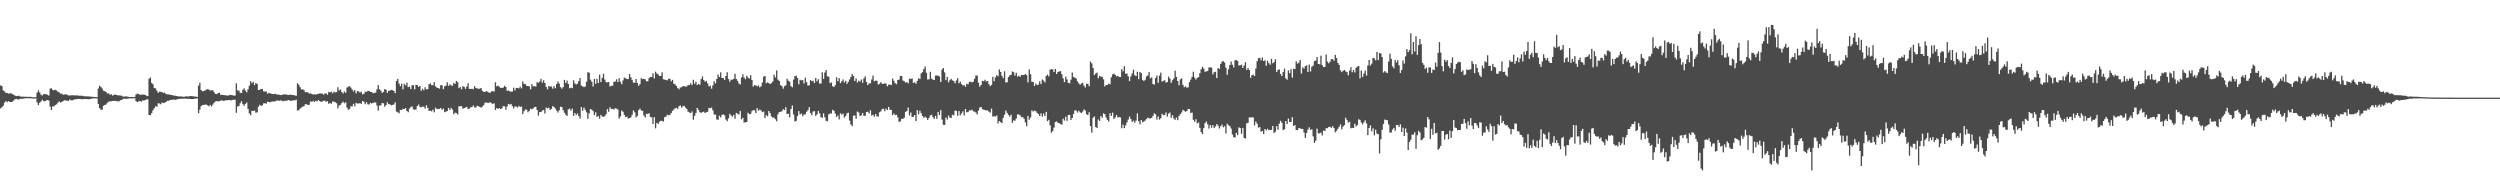 <?xml version="1.0" encoding="UTF-8"?>
<svg xmlns="http://www.w3.org/2000/svg" width="1920" height="150">
  <path d="M0 65.561h1v17.743H0zM1 66.158h1v16.188H1zM2 69.407h1v11.841H2zM3 70.185h1v8.686H3zM4 71.338h1v6.304H4zM5 71.365h1v7.149H5zM6 71.962h1v5.639H6zM7 71.731h1v6.572H7zM8 71.570h1v6.800H8zM9 72.297h1v5.813H9zM10 72.683h1v4.504H10zM11 73.409h1v2.880H11zM12 73.808h1v2.066H12zM13 73.682h1v2.703H13zM14 73.475h1v2.931H14zM15 74.084h1v1.816H15zM16 74.256h1v1.636H16zM17 74.202h1v1.670H17zM18 74.310h1v1.238H18zM19 74.278h1v1.219H19zM20 74.301h1v1.117H20zM21 74.423h1v1.045H21zM22 74.276h1v1.195H22zM23 74.400h1v1.108H23zM24 74.569h1v1.000H24zM25 74.759h1v1.000H25zM26 74.683h1v1.000H26zM27 74.592h1v1.000H27zM28 71.186h1v7.499H28zM29 69.422h1v11.334H29zM30 70.968h1v7.951H30zM31 72.637h1v5.311H31zM32 73.369h1v3.228H32zM33 72.270h1v5.326H33zM34 72.227h1v5.580H34zM35 72.336h1v4.821H35zM36 72.738h1v4.058H36zM37 73.409h1v3.778H37zM38 68.127h1v13.768H38zM39 67.762h1v16.702H39zM40 69.078h1v12.661H40zM41 69.315h1v12.400H41zM42 68.990h1v11.653H42zM43 69.475h1v10.666H43zM44 70.455h1v8.417H44zM45 70.947h1v6.934H45zM46 71.869h1v6.938H46zM47 71.896h1v6.378H47zM48 72.734h1v4.859H48zM49 72.601h1v4.403H49zM50 72.360h1v4.810H50zM51 72.724h1v4.610H51zM52 73.325h1v4.219H52zM53 73.277h1v3.186H53zM54 73.278h1v3.739H54zM55 73.175h1v3.869H55zM56 73.182h1v3.544H56zM57 73.367h1v2.821H57zM58 73.166h1v3.052H58zM59 73.313h1v2.742H59zM60 73.486h1v2.485H60zM61 73.596h1v2.380H61zM62 73.473h1v2.751H62zM63 73.582h1v2.655H63zM64 73.909h1v2.137H64zM65 73.937h1v2.142H65zM66 74.024h1v2.029H66zM67 73.967h1v2.280H67zM68 74.107h1v2.141H68zM69 74.165h1v1.815H69zM70 74.309h1v1.412H70zM71 74.348h1v1.225H71zM72 74.477h1v1.057H72zM73 74.560h1v1.000H73zM74 74.618h1v1.000H74zM75 67.997h1v11.803H75zM76 65.788h1v17.261H76zM77 66.750h1v17.532H77zM78 67.949h1v16.255H78zM79 69.701h1v11.603H79zM80 70.017h1v10.623H80zM81 70.674h1v9.489H81zM82 71.807h1v6.995H82zM83 71.673h1v6.540H83zM84 72.726h1v4.911H84zM85 72.398h1v5.461H85zM86 73.404h1v4.106H86zM87 72.832h1v4.684H87zM88 72.588h1v4.799H88zM89 72.908h1v4.785H89zM90 73.220h1v4.601H90zM91 73.287h1v4.556H91zM92 73.350h1v3.610H92zM93 73.453h1v3.337H93zM94 74.122h1v1.828H94zM95 74.177h1v1.553H95zM96 73.980h1v1.942H96zM97 74.069h1v1.745H97zM98 74.327h1v1.381H98zM99 74.529h1v1.000H99zM100 74.488h1v1.053H100zM101 74.420h1v1.123H101zM102 74.581h1v1.004H102zM103 74.397h1v1.083H103zM104 72.525h1v5.269H104zM105 71.847h1v6.575H105zM106 72.173h1v5.636H106zM107 72.834h1v4.719H107zM108 72.687h1v5.393H108zM109 72.614h1v4.587H109zM110 72.723h1v4.494H110zM111 72.853h1v4.050H111zM112 73.558h1v2.725H112zM113 73.823h1v2.480H113zM114 60.489h1v27.829H114zM115 59.505h1v28.976H115zM116 63.695h1v23.244H116zM117 64.645h1v20.020H117zM118 67.518h1v15.601H118zM119 67.897h1v13.784H119zM120 69.639h1v12.273H120zM121 71.254h1v8.042H121zM122 70.421h1v9.082H122zM123 70.523h1v9.548H123zM124 70.789h1v7.966H124zM125 71.394h1v7.747H125zM126 71.094h1v7.828H126zM127 72.249h1v6.028H127zM128 72.492h1v4.946H128zM129 72.497h1v4.926H129zM130 72.692h1v4.150H130zM131 72.895h1v3.865H131zM132 73.102h1v3.411H132zM133 73.426h1v3.048H133zM134 73.492h1v3.161H134zM135 73.671h1v2.802H135zM136 73.915h1v2.146H136zM137 74.075h1v1.936H137zM138 74.049h1v1.773H138zM139 74.021h1v1.763H139zM140 74.336h1v1.521H140zM141 74.270h1v1.442H141zM142 74.033h1v1.695H142zM143 73.982h1v1.910H143zM144 74.135h1v1.757H144zM145 73.912h1v2.040H145zM146 73.652h1v2.412H146zM147 73.875h1v2.173H147zM148 74.004h1v2.010H148zM149 74.151h1v1.662H149zM150 74.172h1v1.519H150zM151 74.449h1v1.130H151zM152 65.783h1v21.214H152zM153 63.554h1v20.612H153zM154 69.240h1v12.326H154zM155 70.068h1v10.580H155zM156 69.935h1v10.676H156zM157 69.415h1v10.911H157zM158 68.823h1v11.570H158zM159 68.462h1v12.433H159zM160 68.845h1v12.855H160zM161 69.575h1v10.995H161zM162 69.269h1v12.492H162zM163 69.301h1v10.965H163zM164 70.908h1v7.868H164zM165 72.135h1v5.824H165zM166 72.301h1v5.300H166zM167 71.515h1v6.419H167zM168 71.241h1v6.430H168zM169 72.801h1v4.482H169zM170 72.803h1v4.222H170zM171 72.960h1v4.564H171zM172 73.039h1v4.309H172zM173 73.216h1v3.710H173zM174 73.440h1v3.591H174zM175 73.361h1v3.456H175zM176 72.880h1v3.978H176zM177 73.020h1v4.097H177zM178 73.121h1v3.558H178zM179 73.413h1v3.232H179zM180 73.404h1v3.188H180zM181 64.012h1v22.596H181zM182 69.420h1v12.383H182zM183 69.612h1v11.868H183zM184 71.211h1v8.051H184zM185 71.481h1v6.253H185zM186 68.980h1v11.067H186zM187 67.842h1v13.421H187zM188 69.576h1v10.173H188zM189 70.859h1v7.899H189zM190 68.578h1v15.049H190zM191 65.798h1v21.327H191zM192 62.426h1v26.106H192zM193 63.951h1v21.080H193zM194 62.829h1v22.489H194zM195 65.445h1v19.450H195zM196 63.750h1v22.815H196zM197 64.534h1v21.723H197zM198 69.148h1v12.836H198zM199 69.033h1v11.477H199zM200 68.365h1v13.015H200zM201 68.307h1v12.518H201zM202 70.171h1v9.190H202zM203 70.296h1v9.017H203zM204 70.280h1v9.292H204zM205 71.930h1v6.134H205zM206 71.287h1v7.015H206zM207 71.753h1v6.802H207zM208 71.995h1v6.085H208zM209 72.237h1v5.663H209zM210 72.288h1v5.704H210zM211 71.977h1v5.755H211zM212 72.540h1v4.715H212zM213 72.658h1v4.448H213zM214 72.749h1v4.699H214zM215 73.028h1v4.047H215zM216 72.960h1v4.416H216zM217 72.470h1v5.419H217zM218 72.586h1v4.737H218zM219 72.419h1v5.036H219zM220 72.808h1v4.458H220zM221 73.002h1v3.812H221zM222 72.632h1v4.532H222zM223 72.801h1v4.766H223zM224 72.942h1v4.174H224zM225 72.990h1v4.100H225zM226 73.329h1v3.662H226zM227 73.565h1v2.941H227zM228 63.929h1v20.953H228zM229 65.021h1v19.718H229zM230 66.978h1v16.466H230zM231 68.719h1v13.840H231zM232 68.531h1v13.476H232zM233 69.287h1v12.132H233zM234 70.826h1v9.189H234zM235 70.673h1v9.392H235zM236 71.066h1v9.564H236zM237 71.797h1v8.628H237zM238 71.751h1v6.050H238zM239 72.132h1v6.090H239zM240 72.714h1v4.748H240zM241 72.340h1v5.930H241zM242 72.727h1v4.643H242zM243 72.304h1v5.686H243zM244 72.023h1v4.836H244zM245 71.777h1v5.858H245zM246 71.799h1v6.403H246zM247 71.860h1v6.105H247zM248 72.761h1v4.595H248zM249 71.803h1v5.546H249zM250 71.749h1v6.538H250zM251 72.719h1v4.857H251zM252 70.536h1v9.173H252zM253 70.919h1v8.174H253zM254 70.455h1v9.276H254zM255 71.626h1v6.284H255zM256 70.413h1v7.720H256zM257 70.983h1v7.506H257zM258 70.770h1v8.548H258zM259 67.015h1v16.243H259zM260 69.419h1v11.692H260zM261 68.698h1v11.786H261zM262 70.603h1v8.555H262zM263 71.763h1v6.315H263zM264 70.309h1v9.055H264zM265 71.271h1v7.244H265zM266 67.276h1v15.374H266zM267 66.579h1v17.733H267zM268 66.142h1v17.522H268zM269 67.313h1v14.279H269zM270 68.793h1v12.979H270zM271 70.252h1v9.483H271zM272 69.173h1v12.496H272zM273 71.733h1v7.261H273zM274 69.952h1v9.543H274zM275 70.170h1v9.342H275zM276 71.169h1v8.019H276zM277 70.352h1v9.409H277zM278 72.470h1v5.098H278zM279 71.965h1v6.264H279zM280 70.341h1v9.721H280zM281 70.562h1v7.986H281zM282 69.960h1v10.178H282zM283 69.795h1v10.489H283zM284 70.594h1v8.383H284zM285 70.613h1v8.906H285zM286 71.618h1v7.405H286zM287 71.302h1v7.361H287zM288 71.122h1v7.585H288zM289 68.646h1v12.428H289zM290 65.330h1v19.648H290zM291 68.616h1v12.543H291zM292 69.580h1v11.281H292zM293 71.336h1v7.707H293zM294 70.552h1v8.808H294zM295 68.346h1v13.668H295zM296 68.960h1v11.716H296zM297 71.306h1v7.269H297zM298 69.668h1v10.330H298zM299 69.609h1v10.568H299zM300 68.945h1v11.989H300zM301 69.273h1v11.258H301zM302 69.818h1v10.483H302zM303 71.514h1v7.110H303zM304 62.150h1v23.546H304zM305 60.581h1v25.708H305zM306 64.178h1v22.822H306zM307 66.134h1v18.241H307zM308 64.225h1v20.300H308zM309 68.612h1v14.929H309zM310 64.344h1v19.492H310zM311 65.558h1v17.464H311zM312 63.458h1v21.788H312zM313 66.908h1v19.316H313zM314 66.441h1v16.949H314zM315 68.392h1v13.906H315zM316 65.424h1v16.224H316zM317 65.457h1v18.483H317zM318 68.604h1v15.672H318zM319 65.136h1v18.955H319zM320 65.377h1v16.066H320zM321 66.752h1v13.545H321zM322 66.058h1v16.022H322zM323 69.711h1v12.723H323zM324 68.205h1v13.669H324zM325 69.319h1v12.653H325zM326 66.949h1v16.487H326zM327 68.586h1v12.216H327zM328 68.463h1v14.387H328zM329 64.765h1v20.453H329zM330 63.952h1v20.968H330zM331 65.399h1v20.145H331zM332 65.417h1v18.866H332zM333 63.090h1v23.176H333zM334 66.320h1v16.399H334zM335 67.273h1v16.366H335zM336 67.594h1v16.216H336zM337 68.130h1v15.493H337zM338 65.453h1v17.477H338zM339 65.478h1v18.798H339zM340 68.436h1v14.987H340zM341 66.318h1v19.844H341zM342 65.724h1v20.009H342zM343 63.182h1v22.100H343zM344 65.934h1v16.958H344zM345 64.757h1v19.703H345zM346 65.680h1v17.155H346zM347 65.808h1v18.359H347zM348 63.660h1v24.055H348zM349 64.467h1v22.065H349zM350 62.169h1v24.690H350zM351 63.075h1v24.824H351zM352 67.689h1v13.943H352zM353 66.802h1v14.826H353zM354 68.579h1v12.929H354zM355 66.172h1v17.325H355zM356 66.692h1v16.235H356zM357 68.180h1v14.438H357zM358 66.478h1v15.529H358zM359 63.933h1v19.900H359zM360 68.236h1v15.166H360zM361 68.343h1v14.111H361zM362 68.092h1v14.112H362zM363 68.534h1v12.452H363zM364 66.178h1v16.304H364zM365 67.568h1v15.040H365zM366 67.956h1v13.317H366zM367 68.190h1v13.427H367zM368 68.168h1v13.995H368zM369 67.526h1v15.173H369zM370 69.791h1v12.085H370zM371 70.478h1v10.294H371zM372 70.675h1v8.129H372zM373 70.005h1v8.743H373zM374 70.383h1v8.563H374zM375 71.157h1v7.837H375zM376 71.209h1v7.220H376zM377 70.187h1v9.026H377zM378 70.015h1v9.929H378zM379 70.302h1v9.031H379zM380 63.177h1v21.267H380zM381 66.265h1v16.799H381zM382 65.810h1v17.791H382zM383 66.658h1v16.270H383zM384 67.541h1v16.226H384zM385 67.464h1v15.746H385zM386 67.256h1v14.287H386zM387 65.889h1v15.779H387zM388 66.818h1v17.456H388zM389 69.823h1v11.983H389zM390 69.446h1v10.388H390zM391 70.132h1v10.237H391zM392 70.381h1v9.443H392zM393 70.276h1v11.241H393zM394 67.353h1v15.962H394zM395 69.452h1v12.194H395zM396 67.541h1v14.399H396zM397 67.508h1v15.058H397zM398 67.845h1v13.469H398zM399 66.532h1v15.599H399zM400 67.905h1v13.968H400zM401 62.590h1v25.007H401zM402 64.409h1v21.063H402zM403 64.664h1v19.423H403zM404 65.971h1v18.299H404zM405 66.086h1v20.124H405zM406 66.324h1v18.861H406zM407 68.645h1v14.863H407zM408 64.684h1v19.298H408zM409 66.370h1v16.942H409zM410 66.083h1v16.257H410zM411 66.536h1v15.502H411zM412 63.078h1v21.394H412zM413 63.567h1v25.219H413zM414 62.685h1v23.373H414zM415 60.499h1v25.583H415zM416 63.428h1v21.533H416zM417 61.643h1v22.784H417zM418 63.725h1v23.480H418zM419 66.725h1v15.913H419zM420 68.577h1v14.658H420zM421 66.029h1v16.733H421zM422 66.602h1v17.835H422zM423 66.410h1v17.185H423zM424 68.098h1v13.399H424zM425 66.163h1v16.008H425zM426 67.771h1v15.639H426zM427 64.574h1v20.352H427zM428 62.588h1v23.834H428zM429 64.155h1v20.626H429zM430 66.921h1v15.038H430zM431 68.046h1v14.145H431zM432 66.969h1v17.573H432zM433 61.332h1v25.251H433zM434 63.808h1v24.241H434zM435 61.902h1v27.192H435zM436 64.568h1v19.453H436zM437 67.800h1v15.595H437zM438 67.309h1v17.661H438zM439 67.664h1v15.729H439zM440 61.716h1v27.282H440zM441 64.024h1v22.784H441zM442 64.850h1v23.591H442zM443 64.374h1v22.817H443zM444 62.363h1v26.786H444zM445 59.963h1v31.139H445zM446 65.742h1v16.556H446zM447 66.357h1v18.733H447zM448 66.904h1v15.712H448zM449 66.462h1v17.854H449zM450 62.709h1v23.559H450zM451 55.439h1v35.815H451zM452 55.847h1v31.225H452zM453 61.110h1v22.589H453zM454 62.773h1v21.489H454zM455 66.454h1v18.885H455zM456 60.603h1v27.777H456zM457 64.412h1v21.844H457zM458 60.539h1v29.275H458zM459 63.746h1v25.264H459zM460 57.227h1v33.957H460zM461 62.957h1v25.316H461zM462 59.773h1v29.753H462zM463 56.642h1v33.062H463zM464 61.069h1v28.170H464zM465 63.099h1v24.593H465zM466 63.271h1v20.494H466zM467 62.991h1v22.893H467zM468 66.421h1v15.964H468zM469 65.771h1v17.980H469zM470 65.860h1v17.698H470zM471 62.840h1v21.268H471zM472 62.638h1v20.485H472zM473 60.854h1v22.571H473zM474 62.957h1v21.122H474zM475 60.113h1v30.991H475zM476 62.802h1v26.699H476zM477 64.686h1v20.236H477zM478 61.766h1v24.076H478zM479 59.588h1v28.684H479zM480 60.128h1v29.765H480zM481 60.724h1v28.793H481zM482 60.759h1v30.399H482zM483 56.775h1v33.860H483zM484 59.363h1v30.799H484zM485 61.289h1v26.869H485zM486 63.462h1v21.301H486zM487 63.583h1v22.717H487zM488 60.683h1v29.545H488zM489 63.740h1v25.213H489zM490 65.911h1v18.712H490zM491 64.590h1v18.842H491zM492 60.003h1v24.775H492zM493 60.754h1v24.447H493zM494 60.540h1v28.202H494zM495 60.902h1v29.308H495zM496 62.459h1v24.996H496zM497 62.346h1v25.168H497zM498 60.040h1v26.899H498zM499 59.074h1v30.731H499zM500 59.112h1v31.020H500zM501 56.261h1v39.041H501zM502 60.281h1v29.661H502zM503 55.030h1v43.543H503zM504 56.450h1v37.911H504zM505 57.142h1v38.013H505zM506 58.416h1v35.075H506zM507 58.284h1v34.437H507zM508 55.609h1v37.215H508zM509 60.853h1v32.544H509zM510 61.157h1v28.811H510zM511 61.393h1v28.144H511zM512 61.722h1v26.381H512zM513 60.495h1v28.112H513zM514 60.424h1v27.779H514zM515 62.474h1v24.387H515zM516 61.332h1v23.863H516zM517 64.245h1v19.819H517zM518 64.814h1v18.399H518zM519 66.035h1v16.758H519zM520 67.616h1v15.979H520zM521 68.576h1v12.977H521zM522 67.186h1v13.797H522zM523 67.000h1v15.677H523zM524 66.108h1v15.436H524zM525 66.182h1v15.147H525zM526 66.620h1v16.090H526zM527 66.328h1v17.442H527zM528 65.213h1v20.549H528zM529 65.390h1v20.996H529zM530 63.953h1v22.916H530zM531 65.376h1v20.155H531zM532 61.230h1v30.731H532zM533 64.319h1v24.638H533zM534 62.744h1v24.012H534zM535 65.312h1v17.577H535zM536 64.382h1v20.024H536zM537 65.100h1v21.112H537zM538 60.721h1v25.979H538zM539 58.697h1v27.368H539zM540 61.444h1v24.320H540zM541 62.785h1v24.046H541zM542 62.110h1v24.001H542zM543 64.025h1v21.836H543zM544 66.355h1v16.512H544zM545 65.790h1v17.408H545zM546 68.083h1v14.482H546zM547 65.568h1v19.202H547zM548 62.374h1v25.586H548zM549 64.071h1v23.964H549zM550 60.633h1v31.055H550zM551 57.223h1v34.817H551zM552 59.210h1v29.601H552zM553 55.544h1v34.677H553zM554 59.903h1v28.390H554zM555 59.922h1v27.876H555zM556 61.385h1v27.166H556zM557 58.346h1v33.496H557zM558 55.514h1v37.566H558zM559 60.746h1v30.186H559zM560 62.792h1v24.605H560zM561 61.125h1v27.561H561zM562 61.226h1v28.414H562zM563 60.488h1v27.716H563zM564 56.696h1v34.495H564zM565 60.684h1v26.025H565zM566 62.119h1v25.232H566zM567 64.105h1v23.798H567zM568 64.883h1v20.318H568zM569 59.553h1v32.157H569zM570 57.083h1v33.328H570zM571 59.548h1v34.501H571zM572 60.898h1v33.052H572zM573 58.147h1v35.562H573zM574 59.667h1v26.906H574zM575 60.293h1v27.416H575zM576 57.825h1v29.655H576zM577 61.352h1v24.035H577zM578 66.535h1v17.989H578zM579 65.366h1v19.348H579zM580 65.650h1v21.139H580zM581 66.326h1v16.672H581zM582 65.638h1v19.398H582zM583 67.140h1v17.043H583zM584 66.250h1v18.585H584zM585 63.336h1v22.823H585zM586 58.809h1v26.839H586zM587 58.321h1v32.350H587zM588 63.968h1v24.467H588zM589 63.186h1v26.176H589zM590 63.865h1v21.363H590zM591 64.540h1v22.348H591zM592 63.863h1v25.567H592zM593 62.540h1v27.786H593zM594 57.368h1v32.962H594zM595 59.460h1v32.125H595zM596 54.051h1v39.111H596zM597 61.206h1v26.617H597zM598 62.151h1v23.899H598zM599 65.395h1v20.405H599zM600 66.141h1v19.371H600zM601 68.094h1v15.752H601zM602 66.207h1v18.308H602zM603 65.574h1v16.739H603zM604 60.535h1v27.013H604zM605 62.006h1v25.358H605zM606 62.720h1v27.372H606zM607 66.144h1v17.594H607zM608 67.073h1v13.950H608zM609 61.121h1v26.767H609zM610 58.537h1v34.761H610zM611 58.058h1v34.759H611zM612 59.902h1v29.229H612zM613 64.691h1v20.656H613zM614 61.311h1v26.567H614zM615 61.752h1v25.418H615zM616 61.495h1v27.708H616zM617 64.101h1v23.785H617zM618 59.680h1v28.209H618zM619 63.075h1v22.812H619zM620 65.683h1v18.929H620zM621 65.482h1v16.775H621zM622 61.495h1v25.326H622zM623 62.397h1v26.081H623zM624 62.022h1v23.613H624zM625 63.804h1v21.605H625zM626 59.877h1v29.123H626zM627 62.479h1v25.307H627zM628 60.895h1v24.278H628zM629 64.139h1v22.948H629zM630 64.177h1v25.731H630zM631 55.567h1v34.959H631zM632 60.605h1v26.465H632zM633 55.695h1v34.369H633zM634 53.825h1v38.946H634zM635 58.613h1v34.589H635zM636 58.932h1v28.941H636zM637 63.837h1v23.265H637zM638 63.318h1v23.947H638zM639 66.179h1v18.145H639zM640 66.882h1v18.237H640zM641 65.441h1v21.834H641zM642 59.340h1v30.442H642zM643 62.341h1v26.379H643zM644 60.009h1v31.683H644zM645 63.844h1v23.171H645zM646 62.390h1v25.627H646zM647 61.044h1v26.222H647zM648 63.282h1v27.085H648zM649 61.990h1v27.072H649zM650 64.389h1v22.662H650zM651 62.799h1v23.731H651zM652 61.016h1v31.604H652zM653 59.052h1v36.508H653zM654 56.795h1v40.064H654zM655 58.330h1v30.498H655zM656 62.145h1v26.595H656zM657 60.265h1v31.026H657zM658 63.438h1v22.211H658zM659 61.935h1v24.413H659zM660 62.727h1v26.278H660zM661 61.029h1v27.532H661zM662 63.620h1v23.190H662zM663 60.139h1v28.857H663zM664 58.642h1v30.244H664zM665 63.025h1v23.021H665zM666 65.346h1v20.453H666zM667 64.036h1v23.101H667zM668 63.961h1v20.708H668zM669 61.024h1v27.741H669zM670 57.992h1v30.111H670zM671 62.487h1v27.123H671zM672 61.877h1v25.663H672zM673 62.036h1v27.373H673zM674 64.921h1v24.571H674zM675 64.342h1v21.856H675zM676 63.115h1v22.397H676zM677 64.318h1v19.507H677zM678 64.449h1v19.062H678zM679 63.924h1v21.497H679zM680 64.253h1v19.197H680zM681 66.270h1v18.281H681zM682 65.050h1v17.055H682zM683 64.891h1v19.459H683zM684 65.346h1v19.033H684zM685 60.368h1v28.041H685zM686 62.003h1v25.119H686zM687 63.885h1v24.525H687zM688 64.664h1v23.484H688zM689 61.398h1v28.779H689zM690 61.193h1v32.346H690zM691 58.334h1v34.915H691zM692 58.347h1v32.962H692zM693 61.846h1v29.380H693zM694 62.429h1v27.915H694zM695 63.368h1v22.534H695zM696 63.083h1v22.239H696zM697 64.004h1v18.594H697zM698 60.369h1v28.316H698zM699 60.727h1v25.689H699zM700 60.151h1v29.726H700zM701 63.761h1v25.905H701zM702 63.105h1v25.203H702zM703 64.360h1v28.594H703zM704 62.071h1v22.487H704zM705 60.116h1v27.751H705zM706 60.737h1v24.281H706zM707 56.356h1v30.594H707zM708 55.349h1v33.756H708zM709 53.051h1v37.386H709zM710 51.027h1v38.502H710zM711 55.835h1v34.613H711zM712 61.103h1v31.020H712zM713 60.872h1v29.663H713zM714 55.123h1v33.500H714zM715 60.374h1v27.789H715zM716 61.189h1v28.740H716zM717 61.487h1v29.805H717zM718 58.060h1v30.953H718zM719 57.965h1v33.266H719zM720 58.128h1v27.846H720zM721 58.723h1v29.591H721zM722 62.959h1v21.625H722zM723 53.418h1v38.444H723zM724 52.230h1v43.580H724zM725 55.626h1v40.346H725zM726 61.590h1v28.627H726zM727 59.083h1v32.714H727zM728 63.229h1v25.574H728zM729 61.617h1v28.694H729zM730 60.465h1v30.137H730zM731 61.691h1v26.437H731zM732 62.246h1v26.316H732zM733 63.942h1v20.986H733zM734 61.776h1v23.430H734zM735 60.082h1v28.782H735zM736 63.958h1v21.359H736zM737 62.738h1v25.858H737zM738 64.557h1v22.595H738zM739 65.613h1v19.871H739zM740 65.362h1v23.336H740zM741 66.620h1v17.096H741zM742 64.327h1v21.970H742zM743 64.783h1v21.262H743zM744 62.950h1v21.823H744zM745 62.707h1v22.076H745zM746 63.231h1v20.977H746zM747 62.687h1v22.790H747zM748 60.532h1v25.243H748zM749 57.913h1v28.538H749zM750 58.084h1v29.767H750zM751 63.468h1v21.446H751zM752 66.585h1v15.941H752zM753 65.180h1v16.971H753zM754 62.049h1v21.695H754zM755 62.436h1v21.842H755zM756 61.200h1v23.317H756zM757 62.571h1v22.307H757zM758 62.192h1v22.561H758zM759 64.610h1v21.132H759zM760 66.133h1v20.377H760zM761 65.170h1v18.217H761zM762 58.965h1v30.646H762zM763 62.351h1v26.704H763zM764 59.366h1v30.256H764zM765 57.769h1v30.890H765zM766 58.569h1v36.191H766zM767 53.356h1v39.614H767zM768 55.238h1v38.533H768zM769 58.225h1v36.388H769zM770 59.997h1v30.525H770zM771 54.716h1v33.414H771zM772 63.389h1v21.484H772zM773 63.135h1v23.552H773zM774 59.183h1v29.068H774zM775 57.893h1v31.725H775zM776 57.480h1v30.591H776zM777 54.880h1v39.411H777zM778 55.468h1v37.069H778zM779 58.058h1v34.605H779zM780 55.887h1v35.082H780zM781 58.829h1v29.009H781zM782 58.168h1v29.776H782zM783 59.011h1v29.614H783zM784 57.549h1v32.452H784zM785 57.571h1v32.363H785zM786 57.626h1v33.626H786zM787 56.772h1v37.288H787zM788 57.680h1v39.277H788zM789 63.270h1v25.778H789zM790 53.337h1v38.633H790zM791 56.976h1v33.287H791zM792 62.847h1v21.906H792zM793 62.938h1v22.724H793zM794 65.960h1v18.927H794zM795 64.169h1v21.256H795zM796 65.403h1v21.283H796zM797 64.920h1v22.621H797zM798 62.480h1v26.583H798zM799 64.557h1v22.531H799zM800 61.078h1v28.460H800zM801 61.889h1v25.299H801zM802 63.301h1v25.798H802zM803 58.297h1v27.597H803zM804 57.261h1v35.737H804zM805 58.696h1v33.305H805zM806 53.564h1v42.704H806zM807 53.056h1v48.855H807zM808 53.410h1v47.320H808zM809 55.297h1v42.760H809zM810 52.995h1v40.693H810zM811 56.894h1v36.377H811zM812 55.315h1v39.050H812zM813 54.931h1v39.634H813zM814 54.576h1v40.697H814zM815 57.059h1v38.715H815zM816 60.229h1v30.918H816zM817 63.070h1v29.484H817zM818 58.956h1v30.670H818zM819 61.035h1v31.784H819zM820 63.625h1v24.675H820zM821 63.953h1v24.283H821zM822 61.168h1v30.970H822zM823 55.720h1v34.868H823zM824 59.099h1v28.389H824zM825 59.650h1v25.158H825zM826 60.262h1v24.649H826zM827 62.428h1v24.044H827zM828 63.938h1v21.115H828zM829 65.053h1v21.166H829zM830 64.097h1v22.688H830zM831 63.556h1v22.182H831zM832 65.727h1v18.340H832zM833 67.166h1v17.793H833zM834 64.301h1v23.509H834zM835 64.462h1v23.846H835zM836 66.177h1v20.026H836zM837 47.304h1v49.507H837zM838 48.623h1v53.269H838zM839 52.262h1v38.151H839zM840 57.667h1v31.737H840zM841 56.420h1v41.078H841zM842 55.764h1v42.539H842zM843 60.108h1v31.629H843zM844 58.276h1v34.592H844zM845 58.875h1v30.260H845zM846 58.963h1v31.454H846zM847 60.934h1v26.132H847zM848 66.353h1v21.404H848zM849 65.191h1v25.053H849zM850 65.348h1v26.757H850zM851 64.168h1v29.229H851zM852 64.729h1v22.285H852zM853 59.351h1v29.663H853zM854 57.139h1v29.393H854zM855 56.547h1v34.764H855zM856 57.497h1v32.703H856zM857 58.693h1v29.685H857zM858 58.232h1v31.935H858zM859 59.072h1v30.850H859zM860 59.121h1v31.097H860zM861 53.068h1v45.434H861zM862 54.776h1v40.921H862zM863 50.846h1v47.565H863zM864 56.552h1v39.768H864zM865 56.487h1v37.517H865zM866 58.647h1v33.227H866zM867 62.277h1v27.293H867zM868 58.715h1v32.660H868zM869 56.463h1v37.165H869zM870 53.511h1v39.173H870zM871 57.809h1v36.514H871zM872 58.431h1v34.213H872zM873 55.099h1v31.992H873zM874 60.779h1v32.240H874zM875 55.351h1v40.140H875zM876 56.055h1v36.113H876zM877 61.358h1v32.471H877zM878 62.277h1v31.092H878zM879 61.302h1v31.256H879zM880 58.686h1v32.742H880zM881 57.980h1v32.373H881zM882 55.412h1v35.408H882zM883 60.211h1v30.701H883zM884 59.433h1v31.152H884zM885 64.587h1v24.405H885zM886 64.988h1v22.081H886zM887 59.887h1v27.936H887zM888 58.062h1v33.764H888zM889 63.571h1v25.873H889zM890 58.013h1v33.863H890zM891 55.734h1v35.087H891zM892 62.693h1v24.691H892zM893 62.117h1v26.407H893zM894 61.577h1v26.643H894zM895 63.463h1v22.904H895zM896 63.009h1v26.531H896zM897 58.849h1v28.378H897zM898 60.359h1v26.075H898zM899 63.566h1v26.889H899zM900 61.612h1v26.838H900zM901 60.242h1v30.665H901zM902 54.275h1v37.780H902zM903 59.136h1v31.153H903zM904 62.206h1v30.122H904zM905 65.469h1v23.553H905zM906 60.942h1v26.736H906zM907 60.195h1v26.162H907zM908 65.104h1v19.295H908zM909 67.022h1v18.120H909zM910 66.299h1v19.579H910zM911 67.381h1v17.894H911zM912 67.072h1v16.602H912zM913 63.089h1v20.742H913zM914 61.099h1v25.683H914zM915 59.015h1v27.358H915zM916 55.069h1v36.952H916zM917 59.605h1v33.961H917zM918 61.141h1v30.456H918zM919 59.870h1v34.841H919zM920 59.214h1v34.879H920zM921 56.143h1v42.047H921zM922 53.132h1v48.209H922zM923 51.266h1v51.734H923zM924 52.683h1v45.716H924zM925 55.130h1v39.438H925zM926 54.779h1v38.517H926zM927 54.540h1v40.885H927zM928 51.888h1v46.837H928zM929 51.682h1v44.309H929zM930 51.974h1v46.108H930zM931 57.147h1v38.958H931zM932 55.454h1v42.885H932zM933 55.168h1v41.963H933zM934 59.950h1v35.358H934zM935 52.177h1v44.301H935zM936 52.969h1v45.710H936zM937 49.122h1v47.831H937zM938 47.368h1v48.335H938zM939 46.962h1v50.832H939zM940 48.005h1v48.911H940zM941 51.990h1v50.497H941zM942 57.443h1v37.572H942zM943 53.188h1v42.926H943zM944 49.897h1v46.996H944zM945 47.249h1v51.444H945zM946 49.655h1v53.612H946zM947 51.779h1v53.530H947zM948 46.314h1v59.387H948zM949 46.184h1v55.854H949zM950 46.739h1v57.113H950zM951 50.355h1v47.501H951zM952 50.154h1v48.216H952zM953 49.616h1v53.153H953zM954 52.103h1v46.124H954zM955 50.301h1v55.629H955zM956 47.756h1v58.618H956zM957 53.729h1v40.916H957zM958 52.216h1v42.103H958zM959 53.806h1v36.352H959zM960 59.768h1v30.513H960zM961 57.741h1v32.320H961zM962 57.287h1v32.914H962zM963 58.383h1v37.961H963zM964 52.618h1v40.711H964zM965 47.056h1v47.947H965zM966 44.754h1v53.307H966zM967 44.339h1v53.231H967zM968 46.311h1v54.853H968zM969 44.139h1v56.421H969zM970 46.901h1v56.093H970zM971 46.343h1v52.741H971zM972 50.530h1v49.631H972zM973 46.758h1v52.118H973zM974 48.471h1v51.547H974zM975 49.705h1v50.070H975zM976 45.184h1v54.556H976zM977 48.582h1v48.241H977zM978 47.792h1v54.356H978zM979 45.533h1v55.582H979zM980 55.220h1v41.670H980zM981 53.755h1v45.880H981zM982 53.254h1v41.705H982zM983 56.869h1v35.928H983zM984 58.398h1v35.924H984zM985 55.351h1v44.575H985zM986 52.702h1v46.542H986zM987 60.148h1v32.848H987zM988 61.236h1v34.047H988zM989 54.076h1v37.032H989zM990 56.239h1v37.446H990zM991 53.142h1v40.582H991zM992 59.592h1v30.411H992zM993 52.861h1v43.884H993zM994 53.119h1v42.945H994zM995 47.128h1v52.711H995zM996 48.900h1v51.107H996zM997 48.142h1v50.294H997zM998 46.078h1v52.380H998zM999 56.477h1v42.587H999zM1000 51.767h1v47.246H1000zM1001 52.709h1v49.021H1001zM1002 50.769h1v55.088H1002zM1003 50.173h1v51.900H1003zM1004 55.276h1v44.258H1004zM1005 49.633h1v48.166H1005zM1006 54.895h1v44.901H1006zM1007 51.226h1v48.016H1007zM1008 50.440h1v54.255H1008zM1009 46.960h1v62.793H1009zM1010 46.480h1v61.534H1010zM1011 43.790h1v54.968H1011zM1012 49.133h1v53.353H1012zM1013 49.372h1v52.985H1013zM1014 42.749h1v59.025H1014zM1015 50.047h1v53.942H1015zM1016 51.500h1v48.684H1016zM1017 51.401h1v49.194H1017zM1018 41.956h1v56.553H1018zM1019 47.295h1v51.170H1019zM1020 48.631h1v48.881H1020zM1021 47.391h1v49.929H1021zM1022 45.412h1v52.861H1022zM1023 45.419h1v51.476H1023zM1024 46.596h1v51.691H1024zM1025 42.127h1v59.491H1025zM1026 44.520h1v55.946H1026zM1027 48.252h1v50.605H1027zM1028 49.833h1v47.560H1028zM1029 54.018h1v41.580H1029zM1030 55.387h1v43.934H1030zM1031 54.403h1v42.866H1031zM1032 53.671h1v42.435H1032zM1033 54.767h1v35.665H1033zM1034 55.410h1v36.803H1034zM1035 57.816h1v36.393H1035zM1036 54.190h1v39.349H1036zM1037 51.589h1v46.995H1037zM1038 55.510h1v42.687H1038zM1039 53.727h1v44.626H1039zM1040 55.582h1v39.425H1040zM1041 52.052h1v45.061H1041zM1042 51.102h1v44.976H1042zM1043 50.638h1v40.965H1043zM1044 60.248h1v31.813H1044zM1045 54.213h1v39.903H1045zM1046 59.145h1v36.387H1046zM1047 56.539h1v37.351H1047zM1048 54.146h1v38.211H1048zM1049 58.076h1v36.729H1049zM1050 50.370h1v53.411H1050zM1051 45.987h1v52.341H1051zM1052 50.308h1v45.995H1052zM1053 48.842h1v52.049H1053zM1054 44.454h1v54.114H1054zM1055 44.842h1v59.085H1055zM1056 46.323h1v53.257H1056zM1057 39.857h1v62.772H1057zM1058 46.144h1v56.936H1058zM1059 40.665h1v77.169H1059zM1060 41.129h1v65.861H1060zM1061 43.881h1v55.786H1061zM1062 55.716h1v39.591H1062zM1063 54.579h1v37.196H1063zM1064 55.609h1v36.626H1064zM1065 56.162h1v36.134H1065zM1066 47.238h1v48.355H1066zM1067 41.193h1v60.632H1067zM1068 45.189h1v56.594H1068zM1069 50.968h1v48.523H1069zM1070 52.444h1v45.800H1070zM1071 46.011h1v54.401H1071zM1072 47.973h1v48.089H1072zM1073 46.178h1v49.807H1073zM1074 50.170h1v47.312H1074zM1075 56.052h1v39.451H1075zM1076 53.741h1v47.607H1076zM1077 46.385h1v51.666H1077zM1078 48.841h1v55.629H1078zM1079 43.285h1v55.345H1079zM1080 37.700h1v64.116H1080zM1081 40.045h1v75.189H1081zM1082 38.523h1v70.480H1082zM1083 25.614h1v81.699H1083zM1084 41.667h1v61.710H1084zM1085 32.249h1v71.171H1085zM1086 39.543h1v62.038H1086zM1087 27.895h1v86.366H1087zM1088 42.162h1v61.694H1088zM1089 34.671h1v65.780H1089zM1090 29.967h1v71.720H1090zM1091 33.960h1v73.798H1091zM1092 48.224h1v58.847H1092zM1093 49.753h1v56.141H1093zM1094 52.965h1v44.582H1094zM1095 51.926h1v46.189H1095zM1096 55.845h1v34.030H1096zM1097 51.779h1v39.883H1097zM1098 51.824h1v54.876H1098zM1099 56.005h1v42.892H1099zM1100 53.330h1v50.240H1100zM1101 53.760h1v40.711H1101zM1102 48.089h1v54.379H1102zM1103 51.270h1v50.743H1103zM1104 40.613h1v74.418H1104zM1105 32.340h1v81.558H1105zM1106 40.321h1v71.684H1106zM1107 50.767h1v49.847H1107zM1108 54.807h1v45.770H1108zM1109 45.926h1v61.300H1109zM1110 47.477h1v55.988H1110zM1111 46.167h1v56.754H1111zM1112 50.629h1v56.360H1112zM1113 52.293h1v47.943H1113zM1114 48.337h1v57.529H1114zM1115 44.081h1v56.657H1115zM1116 56.350h1v35.757H1116zM1117 53.056h1v44.903H1117zM1118 49.163h1v49.217H1118zM1119 48.073h1v51.990H1119zM1120 47.405h1v52.430H1120zM1121 47.746h1v52.006H1121zM1122 55.122h1v40.039H1122zM1123 53.907h1v41.143H1123zM1124 57.727h1v33.596H1124zM1125 57.213h1v37.412H1125zM1126 53.322h1v45.556H1126zM1127 53.788h1v39.374H1127zM1128 53.508h1v42.711H1128zM1129 53.194h1v37.472H1129zM1130 46.843h1v49.552H1130zM1131 48.925h1v50.205H1131zM1132 56.193h1v38.282H1132zM1133 49.325h1v45.220H1133zM1134 52.197h1v44.143H1134zM1135 55.531h1v42.825H1135zM1136 57.928h1v35.992H1136zM1137 59.203h1v34.942H1137zM1138 50.374h1v53.849H1138zM1139 52.472h1v49.388H1139zM1140 47.090h1v54.646H1140zM1141 47.859h1v49.171H1141zM1142 42.457h1v56.872H1142zM1143 50.673h1v50.607H1143zM1144 50.429h1v44.580H1144zM1145 54.337h1v42.462H1145zM1146 49.025h1v58.940H1146zM1147 51.357h1v45.565H1147zM1148 51.881h1v51.461H1148zM1149 56.591h1v46.253H1149zM1150 56.663h1v38.625H1150zM1151 54.769h1v41.582H1151zM1152 54.697h1v34.099H1152zM1153 47.158h1v47.383H1153zM1154 55.320h1v37.625H1154zM1155 55.105h1v40.331H1155zM1156 57.648h1v38.815H1156zM1157 58.707h1v37.369H1157zM1158 51.837h1v45.953H1158zM1159 46.320h1v52.580H1159zM1160 47.534h1v55.642H1160zM1161 47.431h1v51.629H1161zM1162 42.046h1v57.288H1162zM1163 49.037h1v45.738H1163zM1164 46.907h1v48.063H1164zM1165 44.096h1v56.592H1165zM1166 47.874h1v53.150H1166zM1167 44.858h1v58.523H1167zM1168 41.739h1v62.008H1168zM1169 47.185h1v58.198H1169zM1170 39.643h1v72.955H1170zM1171 42.096h1v67.648H1171zM1172 39.129h1v74.460H1172zM1173 32.274h1v70.794H1173zM1174 45.134h1v68.775H1174zM1175 42.061h1v69.485H1175zM1176 40.511h1v73.184H1176zM1177 43.894h1v63.349H1177zM1178 31.624h1v80.494H1178zM1179 40.676h1v72.435H1179zM1180 40.638h1v67.494H1180zM1181 44.212h1v69.555H1181zM1182 49.286h1v58.027H1182zM1183 51.384h1v47.956H1183zM1184 47.265h1v65.722H1184zM1185 41.717h1v60.831H1185zM1186 44.509h1v58.850H1186zM1187 46.222h1v60.316H1187zM1188 44.547h1v62.539H1188zM1189 47.090h1v54.502H1189zM1190 48.317h1v62.176H1190zM1191 48.377h1v63.785H1191zM1192 43.735h1v65.749H1192zM1193 35.773h1v68.815H1193zM1194 36.768h1v73.197H1194zM1195 26.751h1v80.876H1195zM1196 36.280h1v73.583H1196zM1197 35.474h1v76.458H1197zM1198 38.577h1v76.115H1198zM1199 37.945h1v68.094H1199zM1200 34.539h1v70.523H1200zM1201 47.924h1v64.574H1201zM1202 44.726h1v74.761H1202zM1203 44.020h1v67.454H1203zM1204 47.558h1v63.926H1204zM1205 36.977h1v70.158H1205zM1206 48.281h1v57.170H1206zM1207 45.270h1v60.166H1207zM1208 47.390h1v48.669H1208zM1209 43.042h1v67.271H1209zM1210 48.943h1v47.256H1210zM1211 51.295h1v53.532H1211zM1212 46.056h1v58.685H1212zM1213 44.220h1v66.840H1213zM1214 47.588h1v52.896H1214zM1215 48.038h1v50.841H1215zM1216 49.833h1v59.499H1216zM1217 44.135h1v65.812H1217zM1218 43.777h1v64.447H1218zM1219 43.304h1v66.454H1219zM1220 41.735h1v60.181H1220zM1221 45.381h1v65.657H1221zM1222 37.491h1v61.300H1222zM1223 51.698h1v46.537H1223zM1224 39.362h1v63.458H1224zM1225 43.156h1v61.403H1225zM1226 51.046h1v53.877H1226zM1227 46.515h1v58.299H1227zM1228 46.676h1v59.929H1228zM1229 44.318h1v61.328H1229zM1230 44.615h1v63.808H1230zM1231 46.453h1v62.920H1231zM1232 41.540h1v70.039H1232zM1233 42.720h1v64.150H1233zM1234 38.803h1v69.274H1234zM1235 38.882h1v65.000H1235zM1236 39.835h1v64.697H1236zM1237 50.267h1v53.307H1237zM1238 45.275h1v58.942H1238zM1239 49.224h1v61.521H1239zM1240 45.283h1v66.514H1240zM1241 44.238h1v67.333H1241zM1242 44.144h1v68.331H1242zM1243 42.509h1v66.482H1243zM1244 39.670h1v72.020H1244zM1245 41.547h1v68.585H1245zM1246 49.249h1v56.029H1246zM1247 45.407h1v65.783H1247zM1248 44.344h1v61.218H1248zM1249 47.371h1v56.260H1249zM1250 46.039h1v53.045H1250zM1251 48.252h1v50.842H1251zM1252 51.431h1v45.811H1252zM1253 50.851h1v44.393H1253zM1254 50.225h1v44.973H1254zM1255 52.758h1v40.559H1255zM1256 47.134h1v53.592H1256zM1257 48.441h1v51.428H1257zM1258 55.882h1v38.699H1258zM1259 49.276h1v47.864H1259zM1260 41.566h1v65.772H1260zM1261 44.361h1v57.869H1261zM1262 45.090h1v57.246H1262zM1263 50.703h1v56.131H1263zM1264 47.575h1v53.435H1264zM1265 46.512h1v59.312H1265zM1266 43.244h1v66.452H1266zM1267 43.365h1v68.636H1267zM1268 41.301h1v69.921H1268zM1269 28.607h1v94.236H1269zM1270 36.974h1v80.010H1270zM1271 35.625h1v77.478H1271zM1272 36.843h1v65.992H1272zM1273 37.724h1v72.738H1273zM1274 35.738h1v70.512H1274zM1275 35.127h1v82.228H1275zM1276 42.420h1v74.100H1276zM1277 40.458h1v73.573H1277zM1278 31.070h1v89.663H1278zM1279 44.448h1v72.495H1279zM1280 32.599h1v91.441H1280zM1281 32.226h1v91.448H1281zM1282 33.709h1v86.431H1282zM1283 32.952h1v77.785H1283zM1284 39.930h1v65.189H1284zM1285 33.641h1v79.313H1285zM1286 44.117h1v63.489H1286zM1287 45.671h1v65.528H1287zM1288 35.112h1v79.271H1288zM1289 39.055h1v70.497H1289zM1290 44.857h1v59.300H1290zM1291 49.713h1v54.095H1291zM1292 47.801h1v58.252H1292zM1293 53.951h1v49.718H1293zM1294 49.057h1v54.257H1294zM1295 45.618h1v60.629H1295zM1296 42.228h1v67.652H1296zM1297 47.875h1v54.502H1297zM1298 36.693h1v67.098H1298zM1299 39.246h1v62.344H1299zM1300 51.196h1v50.702H1300zM1301 45.278h1v57.975H1301zM1302 43.586h1v63.113H1302zM1303 41.729h1v67.080H1303zM1304 26.102h1v97.349H1304zM1305 24.060h1v93.239H1305zM1306 33.311h1v96.145H1306zM1307 32.688h1v98.184H1307zM1308 35.617h1v78.358H1308zM1309 37.198h1v70.219H1309zM1310 33.466h1v73.610H1310zM1311 38.755h1v68.829H1311zM1312 43.987h1v62.145H1312zM1313 35.047h1v73.792H1313zM1314 30.155h1v82.407H1314zM1315 39.785h1v70.503H1315zM1316 22.155h1v87.961H1316zM1317 27.057h1v89.441H1317zM1318 32.710h1v83.161H1318zM1319 30.931h1v76.496H1319zM1320 29.795h1v79.837H1320zM1321 31.691h1v80.821H1321zM1322 42.410h1v69.498H1322zM1323 34.241h1v82.783H1323zM1324 44.153h1v66.746H1324zM1325 44.239h1v68.895H1325zM1326 40.842h1v67.737H1326zM1327 43.509h1v66.425H1327zM1328 50.038h1v63.328H1328zM1329 50.435h1v64.010H1329zM1330 44.990h1v69.360H1330zM1331 45.824h1v63.834H1331zM1332 52.422h1v53.585H1332zM1333 48.480h1v58.141H1333zM1334 36.629h1v70.403H1334zM1335 32.944h1v74.930H1335zM1336 46.670h1v64.975H1336zM1337 46.465h1v57.653H1337zM1338 49.389h1v57.205H1338zM1339 48.236h1v56.715H1339zM1340 47.203h1v52.413H1340zM1341 43.726h1v60.151H1341zM1342 30.987h1v84.031H1342zM1343 44.834h1v58.987H1343zM1344 46.302h1v58.009H1344zM1345 40.527h1v64.103H1345zM1346 40.626h1v76.982H1346zM1347 41.850h1v66.928H1347zM1348 43.992h1v69.167H1348zM1349 41.344h1v67.831H1349zM1350 39.531h1v71.547H1350zM1351 46.742h1v61.244H1351zM1352 40.125h1v71.862H1352zM1353 33.490h1v87.989H1353zM1354 31.649h1v77.140H1354zM1355 26.465h1v92.427H1355zM1356 20.872h1v96.766H1356zM1357 33.509h1v82.629H1357zM1358 20.822h1v98.221H1358zM1359 27.137h1v98.336H1359zM1360 19.091h1v107.418H1360zM1361 19.202h1v99.201H1361zM1362 22.461h1v101.111H1362zM1363 28.723h1v84.998H1363zM1364 36.339h1v88.700H1364zM1365 26.434h1v99.843H1365zM1366 37.113h1v82.746H1366zM1367 37.400h1v77.859H1367zM1368 40.368h1v68.042H1368zM1369 37.347h1v76.148H1369zM1370 35.885h1v75.587H1370zM1371 33.573h1v87.156H1371zM1372 36.900h1v83.536H1372zM1373 36.149h1v74.918H1373zM1374 48.415h1v66.162H1374zM1375 45.120h1v59.403H1375zM1376 43.676h1v54.855H1376zM1377 44.005h1v57.931H1377zM1378 40.902h1v70.529H1378zM1379 45.814h1v70.814H1379zM1380 37.388h1v73.998H1380zM1381 42.615h1v65.628H1381zM1382 42.371h1v64.223H1382zM1383 39.772h1v66.242H1383zM1384 36.516h1v71.904H1384zM1385 39.895h1v76.150H1385zM1386 31.209h1v85.631H1386zM1387 32.178h1v85.555H1387zM1388 38.035h1v76.978H1388zM1389 38.295h1v75.183H1389zM1390 35.788h1v80.900H1390zM1391 32.634h1v98.257H1391zM1392 41.978h1v71.572H1392zM1393 35.653h1v69.915H1393zM1394 36.846h1v68.894H1394zM1395 22.158h1v86.294H1395zM1396 33.051h1v80.584H1396zM1397 31.605h1v79.043H1397zM1398 36.462h1v75.770H1398zM1399 33.590h1v71.949H1399zM1400 40.228h1v66.136H1400zM1401 40.555h1v66.927H1401zM1402 37.588h1v68.705H1402zM1403 42.807h1v61.930H1403zM1404 47.495h1v53.427H1404zM1405 41.384h1v57.659H1405zM1406 46.943h1v51.466H1406zM1407 47.006h1v57.046H1407zM1408 46.784h1v53.735H1408zM1409 50.267h1v49.540H1409zM1410 50.209h1v47.260H1410zM1411 51.194h1v42.839H1411zM1412 46.603h1v52.488H1412zM1413 49.874h1v54.142H1413zM1414 48.876h1v60.704H1414zM1415 46.197h1v58.049H1415zM1416 46.568h1v62.112H1416zM1417 42.365h1v66.263H1417zM1418 44.215h1v59.957H1418zM1419 35.426h1v76.414H1419zM1420 27.727h1v91.825H1420zM1421 35.604h1v75.618H1421zM1422 34.032h1v78.574H1422zM1423 28.858h1v82.343H1423zM1424 25.305h1v81.548H1424zM1425 32.193h1v77.332H1425zM1426 34.595h1v76.622H1426zM1427 28.896h1v80.011H1427zM1428 38.494h1v77.462H1428zM1429 30.609h1v96.883H1429zM1430 40.179h1v79.824H1430zM1431 45.576h1v64.384H1431zM1432 44.598h1v56.299H1432zM1433 35.262h1v68.488H1433zM1434 42.598h1v66.185H1434zM1435 36.464h1v71.176H1435zM1436 43.452h1v65.948H1436zM1437 42.823h1v66.870H1437zM1438 34.704h1v70.359H1438zM1439 46.233h1v62.895H1439zM1440 44.892h1v66.182H1440zM1441 49.935h1v54.195H1441zM1442 51.946h1v53.663H1442zM1443 49.073h1v54.169H1443zM1444 48.417h1v51.274H1444zM1445 48.451h1v62.262H1445zM1446 44.289h1v60.349H1446zM1447 53.839h1v55.425H1447zM1448 53.428h1v40.581H1448zM1449 56.612h1v42.052H1449zM1450 48.715h1v54.010H1450zM1451 47.759h1v52.991H1451zM1452 48.133h1v50.060H1452zM1453 54.532h1v42.759H1453zM1454 52.192h1v46.848H1454zM1455 56.760h1v38.023H1455zM1456 52.522h1v47.248H1456zM1457 46.243h1v54.836H1457zM1458 44.579h1v59.987H1458zM1459 44.682h1v58.428H1459zM1460 43.528h1v58.069H1460zM1461 44.211h1v57.812H1461zM1462 42.109h1v56.720H1462zM1463 46.938h1v58.113H1463zM1464 46.507h1v63.936H1464zM1465 44.946h1v64.322H1465zM1466 38.593h1v80.955H1466zM1467 36.423h1v75.886H1467zM1468 48.259h1v65.146H1468zM1469 34.329h1v76.110H1469zM1470 40.091h1v70.349H1470zM1471 41.767h1v72.924H1471zM1472 41.555h1v66.494H1472zM1473 33.221h1v93.723H1473zM1474 35.789h1v76.460H1474zM1475 41.482h1v66.792H1475zM1476 41.428h1v61.243H1476zM1477 42.999h1v69.340H1477zM1478 31.744h1v75.697H1478zM1479 35.018h1v71.234H1479zM1480 42.948h1v59.072H1480zM1481 49.430h1v59.071H1481zM1482 44.229h1v61.540H1482zM1483 34.991h1v72.564H1483zM1484 41.189h1v64.091H1484zM1485 34.706h1v74.301H1485zM1486 39.590h1v67.938H1486zM1487 37.685h1v68.417H1487zM1488 43.077h1v63.962H1488zM1489 47.628h1v65.401H1489zM1490 40.390h1v69.806H1490zM1491 39.215h1v65.986H1491zM1492 39.688h1v63.161H1492zM1493 48.284h1v62.282H1493zM1494 44.599h1v61.648H1494zM1495 32.371h1v75.884H1495zM1496 40.331h1v67.118H1496zM1497 38.536h1v68.353H1497zM1498 46.145h1v61.758H1498zM1499 38.377h1v63.794H1499zM1500 46.957h1v54.415H1500zM1501 49.474h1v52.549H1501zM1502 40.367h1v65.460H1502zM1503 45.304h1v59.335H1503zM1504 46.376h1v59.532H1504zM1505 48.040h1v54.210H1505zM1506 48.035h1v64.093H1506zM1507 39.442h1v70.943H1507zM1508 44.294h1v52.533H1508zM1509 40.866h1v62.584H1509zM1510 49.323h1v49.882H1510zM1511 47.446h1v55.143H1511zM1512 45.253h1v57.442H1512zM1513 44.393h1v65.932H1513zM1514 42.856h1v60.462H1514zM1515 46.487h1v61.586H1515zM1516 41.793h1v72.409H1516zM1517 35.409h1v78.262H1517zM1518 41.720h1v69.280H1518zM1519 37.643h1v78.963H1519zM1520 42.396h1v62.456H1520zM1521 41.962h1v65.601H1521zM1522 35.152h1v78.597H1522zM1523 41.119h1v77.504H1523zM1524 33.258h1v86.910H1524zM1525 39.522h1v76.448H1525zM1526 28.874h1v77.379H1526zM1527 49.850h1v52.813H1527zM1528 46.813h1v52.726H1528zM1529 36.252h1v63.265H1529zM1530 45.547h1v59.190H1530zM1531 47.000h1v55.937H1531zM1532 47.274h1v57.301H1532zM1533 39.777h1v66.463H1533zM1534 37.174h1v72.348H1534zM1535 56.957h1v39.054H1535zM1536 53.579h1v39.881H1536zM1537 52.386h1v40.614H1537zM1538 51.064h1v46.723H1538zM1539 49.472h1v48.117H1539zM1540 51.159h1v48.381H1540zM1541 47.071h1v52.721H1541zM1542 56.574h1v35.769H1542zM1543 53.692h1v37.916H1543zM1544 53.335h1v37.679H1544zM1545 56.473h1v39.620H1545zM1546 55.204h1v44.410H1546zM1547 55.848h1v46.966H1547zM1548 51.994h1v44.904H1548zM1549 51.489h1v48.125H1549zM1550 51.347h1v47.250H1550zM1551 51.685h1v46.639H1551zM1552 48.866h1v51.535H1552zM1553 54.087h1v39.062H1553zM1554 57.898h1v37.710H1554zM1555 56.949h1v34.295H1555zM1556 55.130h1v36.791H1556zM1557 55.797h1v37.181H1557zM1558 60.072h1v25.910H1558zM1559 62.503h1v24.277H1559zM1560 61.151h1v26.054H1560zM1561 61.230h1v29.408H1561zM1562 59.242h1v26.909H1562zM1563 59.505h1v28.355H1563zM1564 54.210h1v38.879H1564zM1565 56.755h1v40.577H1565zM1566 59.684h1v30.723H1566zM1567 64.290h1v22.515H1567zM1568 65.198h1v19.263H1568zM1569 63.379h1v21.253H1569zM1570 63.379h1v25.055H1570zM1571 56.431h1v33.856H1571zM1572 63.292h1v24.113H1572zM1573 57.528h1v37.622H1573zM1574 58.599h1v38.956H1574zM1575 59.775h1v32.878H1575zM1576 63.948h1v28.708H1576zM1577 59.732h1v27.324H1577zM1578 59.495h1v32.574H1578zM1579 62.823h1v25.400H1579zM1580 63.500h1v21.720H1580zM1581 61.666h1v26.359H1581zM1582 61.537h1v28.925H1582zM1583 61.655h1v30.392H1583zM1584 58.630h1v34.922H1584zM1585 61.806h1v29.444H1585zM1586 58.707h1v34.800H1586zM1587 57.109h1v32.688H1587zM1588 55.173h1v36.218H1588zM1589 63.247h1v26.586H1589zM1590 58.582h1v31.018H1590zM1591 57.242h1v35.059H1591zM1592 59.653h1v27.608H1592zM1593 59.559h1v31.038H1593zM1594 63.286h1v25.137H1594zM1595 62.591h1v24.180H1595zM1596 63.609h1v25.432H1596zM1597 61.335h1v29.158H1597zM1598 62.820h1v24.210H1598zM1599 56.572h1v32.083H1599zM1600 58.605h1v34.532H1600zM1601 61.142h1v28.016H1601zM1602 60.437h1v32.174H1602zM1603 58.213h1v32.391H1603zM1604 57.961h1v32.736H1604zM1605 59.252h1v30.273H1605zM1606 59.174h1v33.998H1606zM1607 63.711h1v28.287H1607zM1608 56.470h1v35.586H1608zM1609 53.837h1v37.178H1609zM1610 63.833h1v24.380H1610zM1611 57.244h1v40.667H1611zM1612 51.087h1v46.350H1612zM1613 53.162h1v42.947H1613zM1614 58.815h1v37.730H1614zM1615 56.632h1v36.262H1615zM1616 59.110h1v32.371H1616zM1617 62.019h1v27.719H1617zM1618 60.488h1v30.747H1618zM1619 59.513h1v34.557H1619zM1620 54.129h1v42.424H1620zM1621 56.010h1v36.285H1621zM1622 57.559h1v39.217H1622zM1623 58.761h1v30.003H1623zM1624 57.299h1v32.659H1624zM1625 58.226h1v31.997H1625zM1626 58.139h1v31.110H1626zM1627 60.851h1v28.555H1627zM1628 60.929h1v27.487H1628zM1629 63.285h1v25.488H1629zM1630 62.471h1v28.062H1630zM1631 58.361h1v31.705H1631zM1632 62.507h1v24.706H1632zM1633 60.448h1v32.389H1633zM1634 61.993h1v29.997H1634zM1635 60.260h1v30.019H1635zM1636 60.627h1v28.121H1636zM1637 59.585h1v31.163H1637zM1638 62.251h1v23.777H1638zM1639 68.547h1v14.095H1639zM1640 66.562h1v16.125H1640zM1641 65.378h1v22.646H1641zM1642 62.307h1v25.062H1642zM1643 64.542h1v20.322H1643zM1644 64.448h1v18.886H1644zM1645 63.724h1v22.862H1645zM1646 64.046h1v21.865H1646zM1647 54.066h1v35.901H1647zM1648 60.831h1v27.331H1648zM1649 58.236h1v33.191H1649zM1650 57.868h1v33.340H1650zM1651 60.957h1v29.285H1651zM1652 56.907h1v33.373H1652zM1653 60.975h1v28.792H1653zM1654 61.551h1v28.275H1654zM1655 61.057h1v30.605H1655zM1656 63.918h1v26.101H1656zM1657 62.504h1v25.112H1657zM1658 62.255h1v25.331H1658zM1659 58.327h1v35.345H1659zM1660 55.920h1v37.223H1660zM1661 56.397h1v40.480H1661zM1662 55.438h1v37.182H1662zM1663 55.581h1v35.987H1663zM1664 59.032h1v33.985H1664zM1665 63.321h1v24.372H1665zM1666 55.678h1v35.973H1666zM1667 56.470h1v35.867H1667zM1668 59.629h1v34.865H1668zM1669 54.482h1v41.575H1669zM1670 60.925h1v33.884H1670zM1671 64.328h1v20.057H1671zM1672 61.820h1v24.504H1672zM1673 63.029h1v22.800H1673zM1674 60.449h1v27.010H1674zM1675 61.163h1v26.793H1675zM1676 53.550h1v42.085H1676zM1677 55.675h1v36.939H1677zM1678 56.250h1v32.752H1678zM1679 59.888h1v28.642H1679zM1680 59.429h1v30.154H1680zM1681 54.266h1v35.350H1681zM1682 56.336h1v35.789H1682zM1683 53.919h1v39.451H1683zM1684 58.754h1v31.360H1684zM1685 57.631h1v31.829H1685zM1686 59.692h1v30.079H1686zM1687 57.838h1v32.383H1687zM1688 55.564h1v37.406H1688zM1689 52.968h1v42.943H1689zM1690 51.674h1v45.418H1690zM1691 51.929h1v44.375H1691zM1692 52.028h1v48.229H1692zM1693 56.959h1v40.316H1693zM1694 53.646h1v42.952H1694zM1695 50.895h1v45.198H1695zM1696 57.372h1v38.006H1696zM1697 60.453h1v30.629H1697zM1698 60.914h1v32.460H1698zM1699 60.625h1v32.900H1699zM1700 60.512h1v32.637H1700zM1701 59.993h1v33.244H1701zM1702 57.864h1v38.994H1702zM1703 58.802h1v38.916H1703zM1704 54.432h1v37.062H1704zM1705 55.782h1v37.854H1705zM1706 59.311h1v31.068H1706zM1707 59.780h1v29.146H1707zM1708 61.658h1v26.083H1708zM1709 65.087h1v20.359H1709zM1710 66.923h1v15.888H1710zM1711 62.780h1v23.743H1711zM1712 61.909h1v26.163H1712zM1713 62.698h1v25.660H1713zM1714 58.666h1v32.721H1714zM1715 60.504h1v29.928H1715zM1716 62.554h1v22.723H1716zM1717 60.783h1v24.203H1717zM1718 66.808h1v17.439H1718zM1719 64.858h1v21.412H1719zM1720 63.978h1v23.571H1720zM1721 58.992h1v32.995H1721zM1722 57.884h1v33.203H1722zM1723 59.723h1v30.412H1723zM1724 57.484h1v31.301H1724zM1725 62.046h1v22.421H1725zM1726 62.047h1v25.638H1726zM1727 60.162h1v27.601H1727zM1728 56.151h1v34.960H1728zM1729 52.574h1v43.846H1729zM1730 49.684h1v44.888H1730zM1731 50.625h1v46.731H1731zM1732 55.843h1v37.506H1732zM1733 56.044h1v34.952H1733zM1734 54.512h1v35.598H1734zM1735 59.313h1v32.027H1735zM1736 58.103h1v34.892H1736zM1737 63.338h1v25.131H1737zM1738 60.986h1v27.105H1738zM1739 61.884h1v26.298H1739zM1740 59.142h1v33.143H1740zM1741 59.855h1v29.502H1741zM1742 59.748h1v30.360H1742zM1743 61.157h1v28.665H1743zM1744 62.234h1v24.507H1744zM1745 64.016h1v20.200H1745zM1746 67.637h1v17.843H1746zM1747 66.535h1v17.570H1747zM1748 65.606h1v21.220H1748zM1749 63.874h1v21.751H1749zM1750 62.572h1v22.417H1750zM1751 60.390h1v27.385H1751zM1752 61.942h1v27.885H1752zM1753 58.972h1v29.944H1753zM1754 62.833h1v24.006H1754zM1755 57.000h1v36.415H1755zM1756 63.009h1v27.085H1756zM1757 63.717h1v20.945H1757zM1758 64.090h1v22.154H1758zM1759 64.676h1v21.647H1759zM1760 66.706h1v16.985H1760zM1761 63.422h1v23.371H1761zM1762 62.339h1v24.507H1762zM1763 62.120h1v24.629H1763zM1764 62.775h1v25.129H1764zM1765 58.746h1v30.350H1765zM1766 59.844h1v29.611H1766zM1767 64.193h1v24.938H1767zM1768 62.045h1v28.646H1768zM1769 60.098h1v32.261H1769zM1770 58.525h1v33.794H1770zM1771 62.686h1v26.968H1771zM1772 61.751h1v28.028H1772zM1773 60.096h1v28.967H1773zM1774 58.809h1v30.812H1774zM1775 58.113h1v29.826H1775zM1776 60.732h1v26.150H1776zM1777 59.531h1v28.741H1777zM1778 56.304h1v33.357H1778zM1779 60.224h1v27.957H1779zM1780 59.448h1v29.690H1780zM1781 60.247h1v27.657H1781zM1782 61.204h1v25.875H1782zM1783 58.375h1v31.096H1783zM1784 61.474h1v26.055H1784zM1785 55.575h1v33.691H1785zM1786 59.151h1v32.287H1786zM1787 60.374h1v27.688H1787zM1788 58.242h1v31.775H1788zM1789 55.669h1v37.614H1789zM1790 55.075h1v42.494H1790zM1791 61.687h1v30.305H1791zM1792 60.059h1v32.663H1792zM1793 57.900h1v31.782H1793zM1794 62.345h1v25.673H1794zM1795 62.460h1v26.367H1795zM1796 62.634h1v26.720H1796zM1797 64.686h1v23.051H1797zM1798 58.152h1v29.510H1798zM1799 61.763h1v26.122H1799zM1800 65.136h1v21.130H1800zM1801 65.356h1v21.019H1801zM1802 62.294h1v26.667H1802zM1803 63.009h1v20.825H1803zM1804 62.971h1v24.507H1804zM1805 63.906h1v24.019H1805zM1806 61.834h1v25.874H1806zM1807 60.973h1v26.876H1807zM1808 63.031h1v24.270H1808zM1809 64.340h1v22.806H1809zM1810 65.329h1v20.958H1810zM1811 62.813h1v21.762H1811zM1812 62.784h1v26.163H1812zM1813 63.060h1v24.311H1813zM1814 64.185h1v22.970H1814zM1815 62.269h1v22.742H1815zM1816 63.339h1v21.556H1816zM1817 64.401h1v20.579H1817zM1818 64.129h1v19.392H1818zM1819 64.356h1v19.995H1819zM1820 64.608h1v17.738H1820zM1821 67.830h1v13.186H1821zM1822 66.987h1v13.914H1822zM1823 65.487h1v16.957H1823zM1824 67.448h1v13.136H1824zM1825 65.957h1v16.483H1825zM1826 67.828h1v13.348H1826zM1827 69.471h1v10.844H1827zM1828 70.630h1v11.384H1828zM1829 70.557h1v9.795H1829zM1830 70.122h1v11.152H1830zM1831 71.611h1v8.803H1831zM1832 70.706h1v7.948H1832zM1833 70.784h1v8.634H1833zM1834 71.216h1v7.672H1834zM1835 72.192h1v6.841H1835zM1836 71.675h1v8.324H1836zM1837 72.057h1v6.504H1837zM1838 72.681h1v5.365H1838zM1839 73.146h1v4.079H1839zM1840 73.005h1v3.578H1840zM1841 73.170h1v3.644H1841zM1842 73.095h1v4.247H1842zM1843 73.163h1v3.825H1843zM1844 73.251h1v3.601H1844zM1845 73.519h1v3.268H1845zM1846 73.466h1v3.077H1846zM1847 73.527h1v3.001H1847zM1848 73.867h1v2.379H1848zM1849 74.285h1v1.726H1849zM1850 74.062h1v1.695H1850zM1851 74.121h1v1.636H1851zM1852 74.207h1v1.613H1852zM1853 74.282h1v1.268H1853zM1854 74.219h1v1.355H1854zM1855 74.270h1v1.326H1855zM1856 74.299h1v1.270H1856zM1857 74.342h1v1.243H1857zM1858 74.519h1v1.000H1858zM1859 74.517h1v1.005H1859zM1860 74.615h1v1.000H1860zM1861 74.625h1v1.000H1861zM1862 74.674h1v1.000H1862zM1863 74.766h1v1.000H1863zM1864 74.749h1v1.000H1864zM1865 74.778h1v1.000H1865zM1866 74.835h1v1.000H1866zM1867 74.849h1v1.000H1867zM1868 74.857h1v1.000H1868zM1869 74.877h1v1.000H1869zM1870 74.881h1v1.000H1870zM1871 74.918h1v1.000H1871zM1872 74.895h1v1.000H1872zM1873 74.912h1v1.000H1873zM1874 74.916h1v1.000H1874zM1875 74.937h1v1.000H1875zM1876 74.958h1v1.000H1876zM1877 74.957h1v1.000H1877zM1878 74.952h1v1.000H1878zM1879 74.960h1v1.000H1879zM1880 74.968h1v1.000H1880zM1881 74.970h1v1.000H1881zM1882 74.971h1v1.000H1882zM1883 74.983h1v1.000H1883zM1884 74.977h1v1.000H1884zM1885 74.986h1v1.000H1885zM1886 74.984h1v1.000H1886zM1887 74.986h1v1.000H1887zM1888 74.989h1v1.000H1888zM1889 74.990h1v1.000H1889zM1890 74.988h1v1.000H1890zM1891 74.991h1v1.000H1891zM1892 74.992h1v1.000H1892zM1893 74.993h1v1.000H1893zM1894 74.995h1v1.000H1894zM1895 74.997h1v1.000H1895zM1896 74.996h1v1.000H1896zM1897 74.997h1v1.000H1897zM1898 74.998h1v1.000H1898zM1899 74.998h1v1.000H1899zM1900 74.999h1v1.000H1900zM1901 74.999h1v1.000H1901zM1902 74.999h1v1.000H1902zM1903 75.000h1v1.000H1903zM1904 75.000h1v1.000H1904zM1905 75.000h1v1.000H1905zM1906 75.000h1v1.000H1906zM1907 75.000h1v1.000H1907zM1908 75.000h1v1.000H1908zM1909 75.000h1v1.000H1909zM1910 75.000h1v1.000H1910zM1911 75.000h1v1.000H1911zM1912 75.000h1v1.000H1912zM1913 75.000h1v1.000H1913zM1914 75.000h1v1.000H1914zM1915 75.000h1v1.000H1915zM1916 75.000h1v1.000H1916zM1917 75.000h1v1.000H1917zM1918 75.000h1v1.000H1918zM1919 75.000h1v1.000H1919z" fill="#4a4a4a"></path>
</svg>
